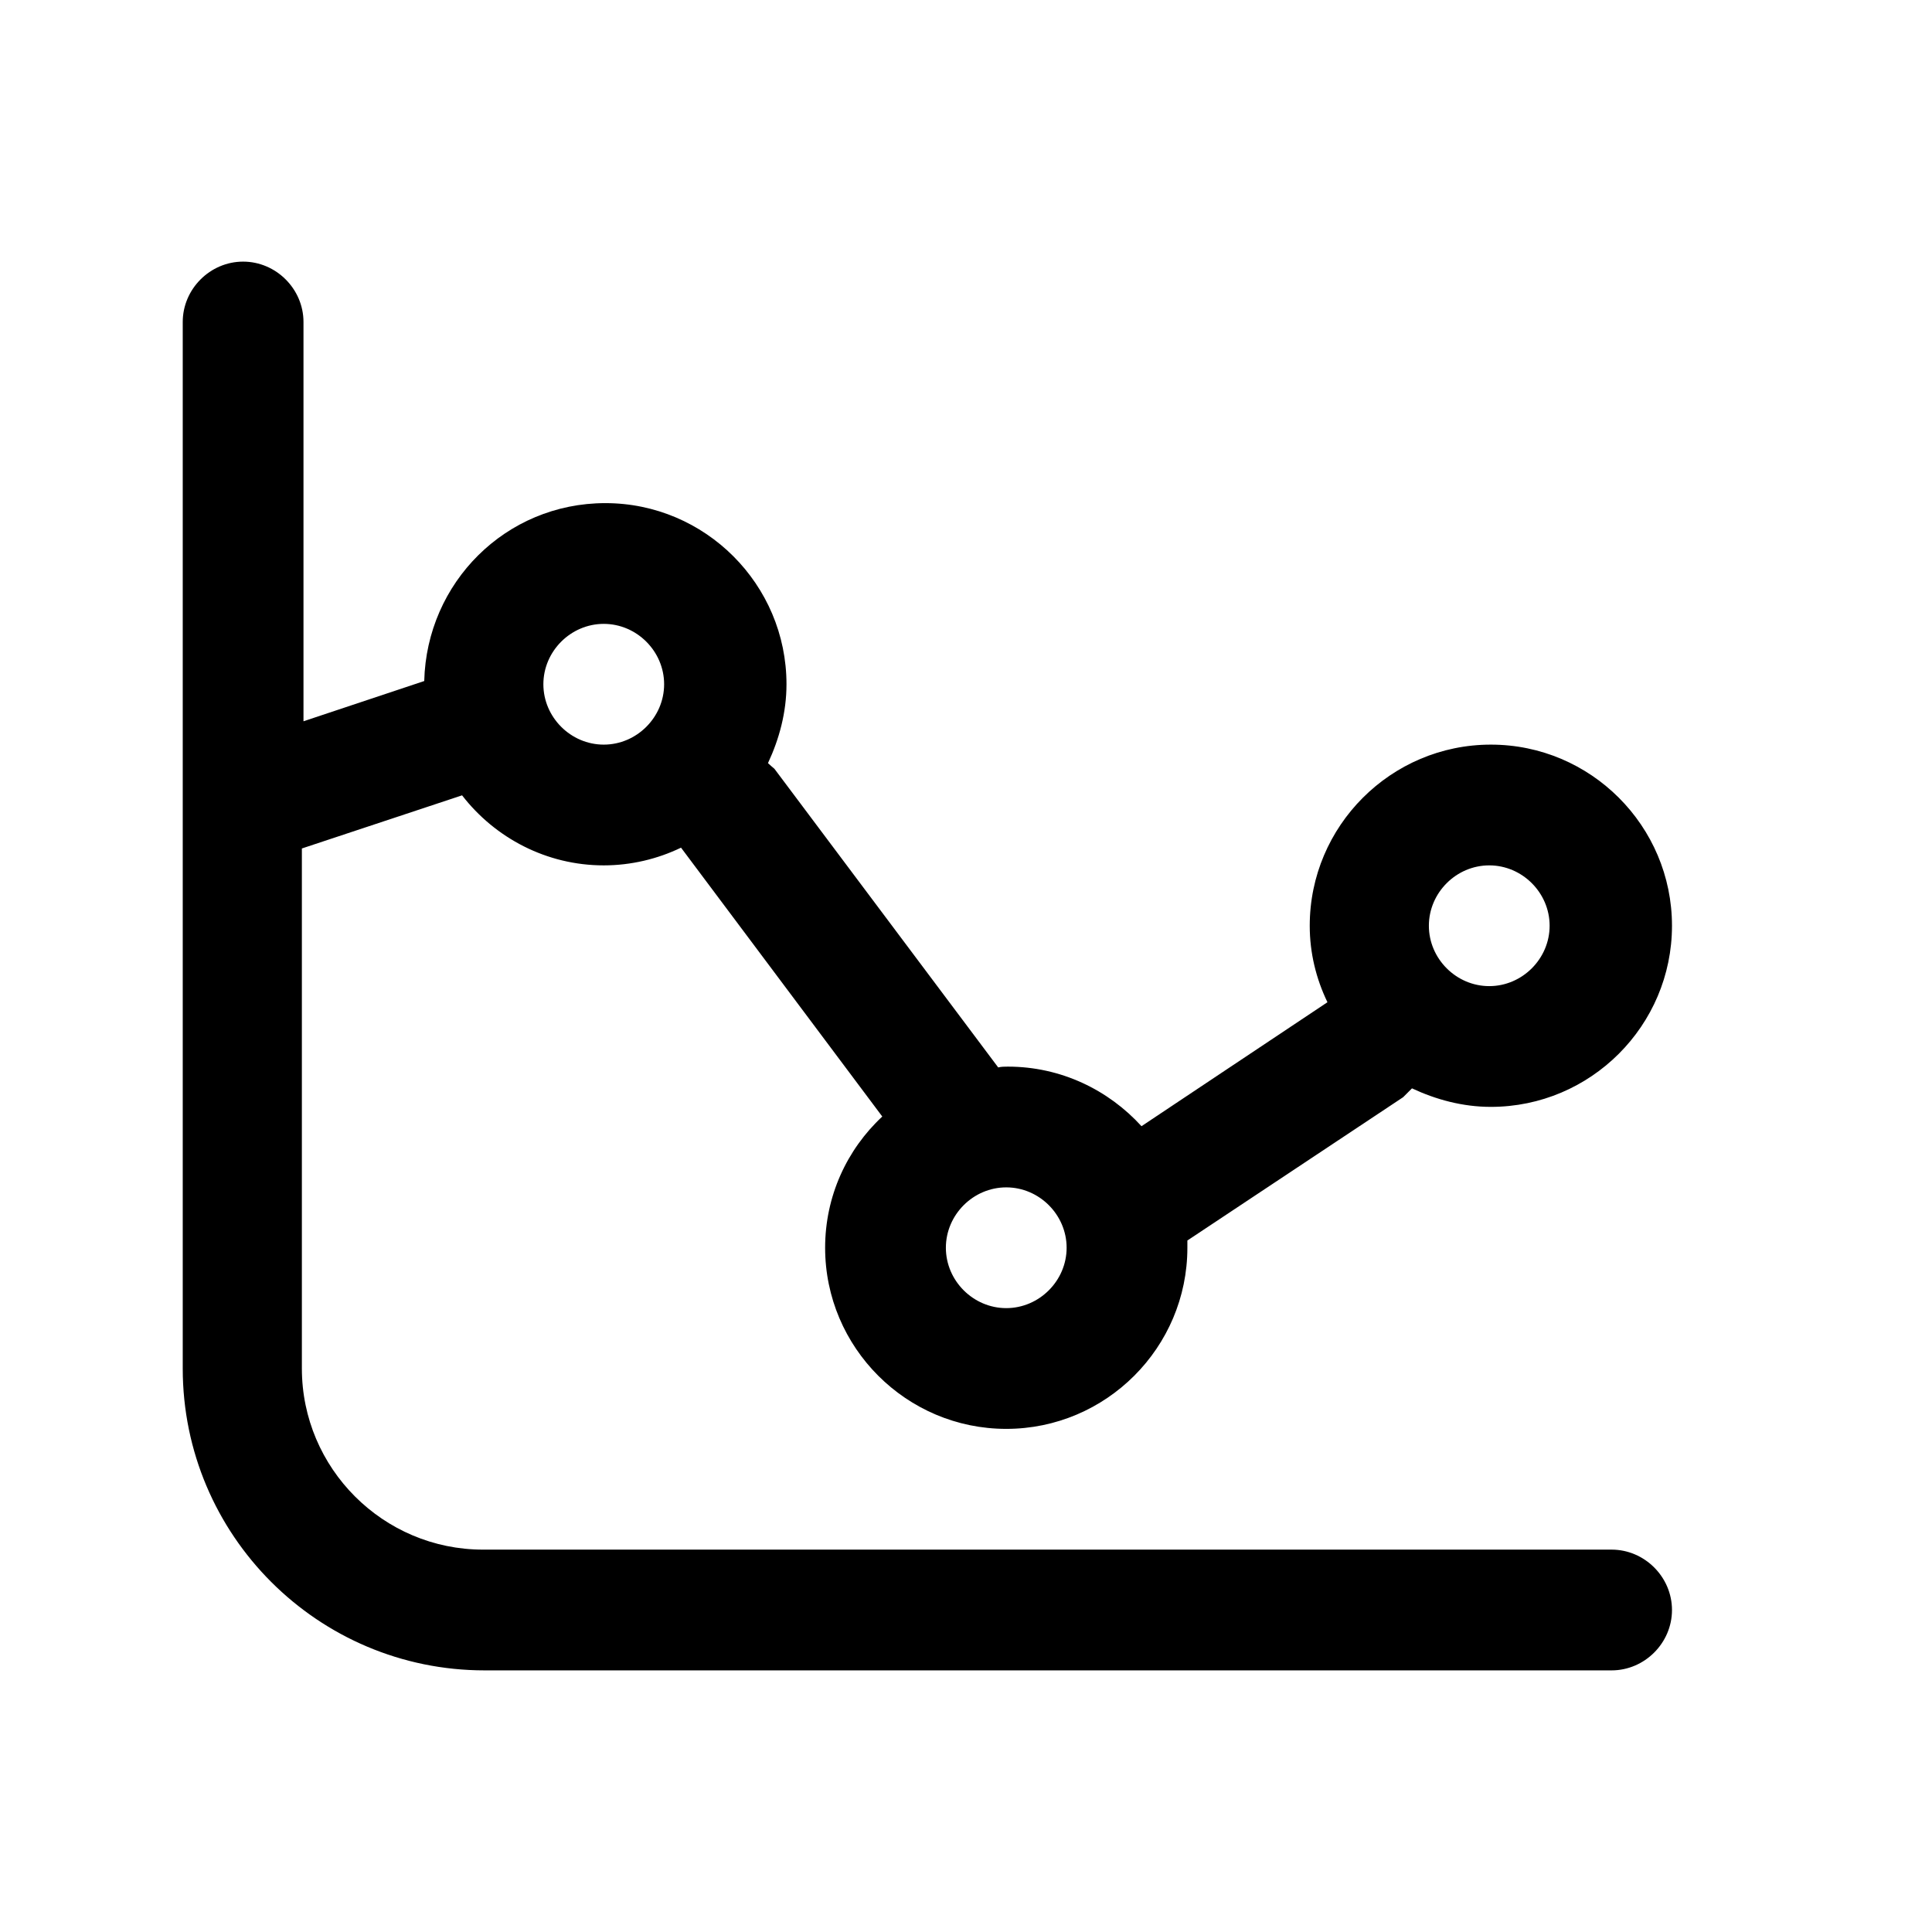 <?xml version="1.0" encoding="UTF-8"?>
<svg id="line_graph" data-name="line graph" xmlns="http://www.w3.org/2000/svg" viewBox="0 0 24 24">
  <defs>
    <style>
      .cls-1 {
        stroke-width: 0px;
      }
    </style>
  </defs>
  <path class="cls-1" d="m20,19.25H6c-1.24,0-2.25-1.01-2.25-2.25v-6.46l1.99-.66c.41.53,1.05.87,1.76.87.34,0,.67-.08.96-.22l2.5,3.34c-.44.41-.71.99-.71,1.63,0,1.24,1.01,2.25,2.25,2.25s2.25-1.01,2.25-2.25c0-.03,0-.06,0-.09l2.68-1.78s.07-.07.11-.11c.3.14.63.23.98.23,1.24,0,2.25-1.01,2.25-2.25s-1.01-2.25-2.25-2.25-2.25,1.01-2.25,2.25c0,.34.08.66.22.95l-2.31,1.54c-.41-.45-1-.74-1.66-.74-.04,0-.08,0-.12.01l-2.78-3.71s-.06-.05-.08-.07c.14-.3.23-.63.23-.98,0-1.24-1.01-2.25-2.25-2.25s-2.22.99-2.25,2.21l-1.5.5v-4.96c0-.41-.34-.75-.75-.75s-.75.34-.75.75v13c0,2.07,1.68,3.75,3.75,3.75h14c.41,0,.75-.34.75-.75s-.34-.75-.75-.75Zm-1.5-8.5c.41,0,.75.34.75.75s-.34.75-.75.75-.75-.34-.75-.75.34-.75.75-.75Zm-5.25,4.75c0,.41-.34.75-.75.75s-.75-.34-.75-.75.34-.75.75-.75.75.34.75.75Zm-5.75-7.75c.41,0,.75.34.75.75s-.34.75-.75.75-.75-.34-.75-.75.34-.75.75-.75Z"/>
</svg>
